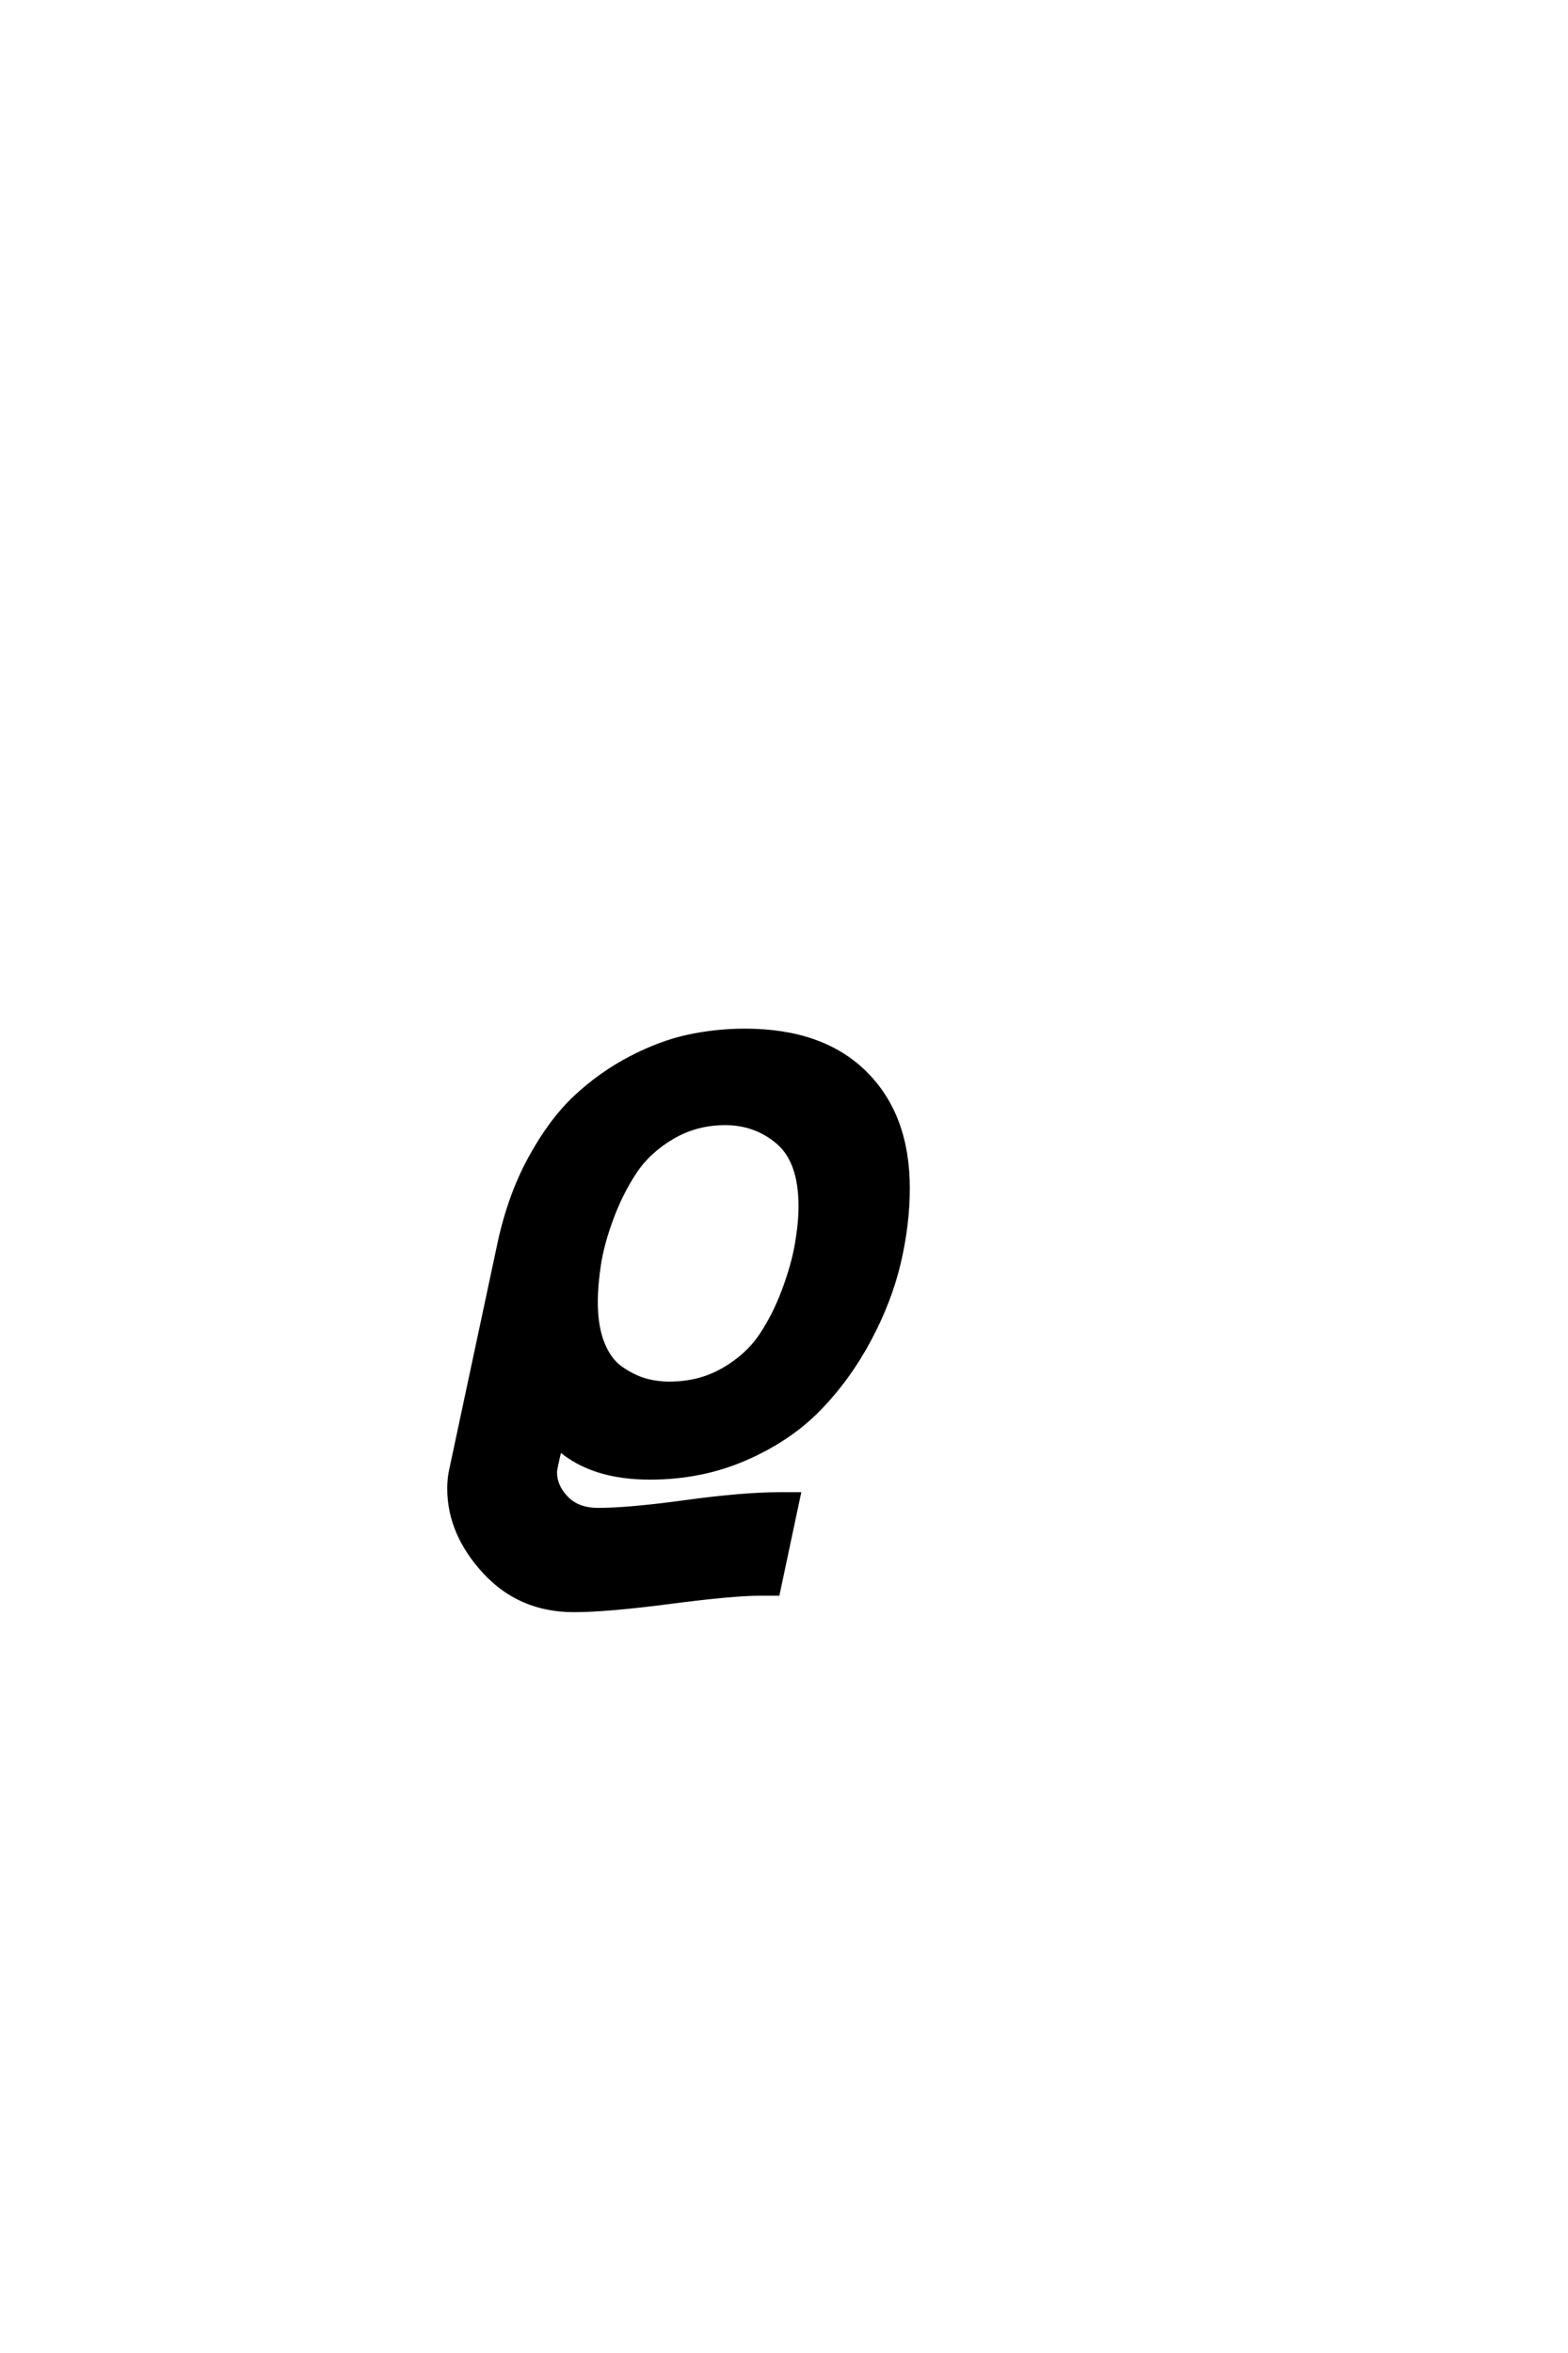 <?xml version='1.0' encoding='UTF-8'?>
<!DOCTYPE svg PUBLIC "-//W3C//DTD SVG 1.0//EN"
"http://www.w3.org/TR/2001/REC-SVG-20010904/DTD/svg10.dtd">

<svg xmlns='http://www.w3.org/2000/svg' version='1.0' width='40.0' height='60.0'>

 <g transform='scale(0.1 -0.1) translate(110.0 -370.0)'>
  <path d='M80 107.203
Q99.797 107.203 110.688 96.391
Q121.594 85.594 121.594 67
Q121.594 57.797 119.297 48
Q117 38.203 111.703 28.297
Q106.406 18.406 98.906 10.703
Q91.406 3 80.203 -1.891
Q69 -6.797 55.797 -6.797
Q41.203 -6.797 32.797 0.406
Q31.594 -4.594 31.594 -5.406
Q31.594 -9 34.5 -12
Q37.406 -15 42.594 -15
Q50.406 -15 65 -13
Q79.594 -11 89 -11
L93.797 -11
L88.406 -36.406
L83.594 -36.406
Q77 -36.406 60.891 -38.5
Q44.797 -40.594 36.406 -40.594
Q22.594 -40.594 13.594 -30.797
Q4.594 -21 4.594 -9.594
Q4.594 -7.203 5 -5.203
L17.203 52
Q19.797 64.594 25.094 74.391
Q30.406 84.203 36.797 90.203
Q43.203 96.203 50.891 100.203
Q58.594 104.203 65.688 105.703
Q72.797 107.203 80 107.203
Q72.797 107.203 80 107.203
M60.797 17.203
Q68.406 17.203 74.5 20.703
Q80.594 24.203 84.094 29.391
Q87.594 34.594 90 41.094
Q92.406 47.594 93.297 52.891
Q94.203 58.203 94.203 62.406
Q94.203 73.797 88.5 78.688
Q82.797 83.594 75 83.594
Q67.594 83.594 61.5 80
Q55.406 76.406 51.906 71.094
Q48.406 65.797 46 59.297
Q43.594 52.797 42.797 47.5
Q42 42.203 42 38
Q42 31.797 43.703 27.5
Q45.406 23.203 48.406 21.094
Q51.406 19 54.406 18.094
Q57.406 17.203 60.797 17.203
' style='fill: #000000; stroke: #000000'/>
 </g>
</svg>
